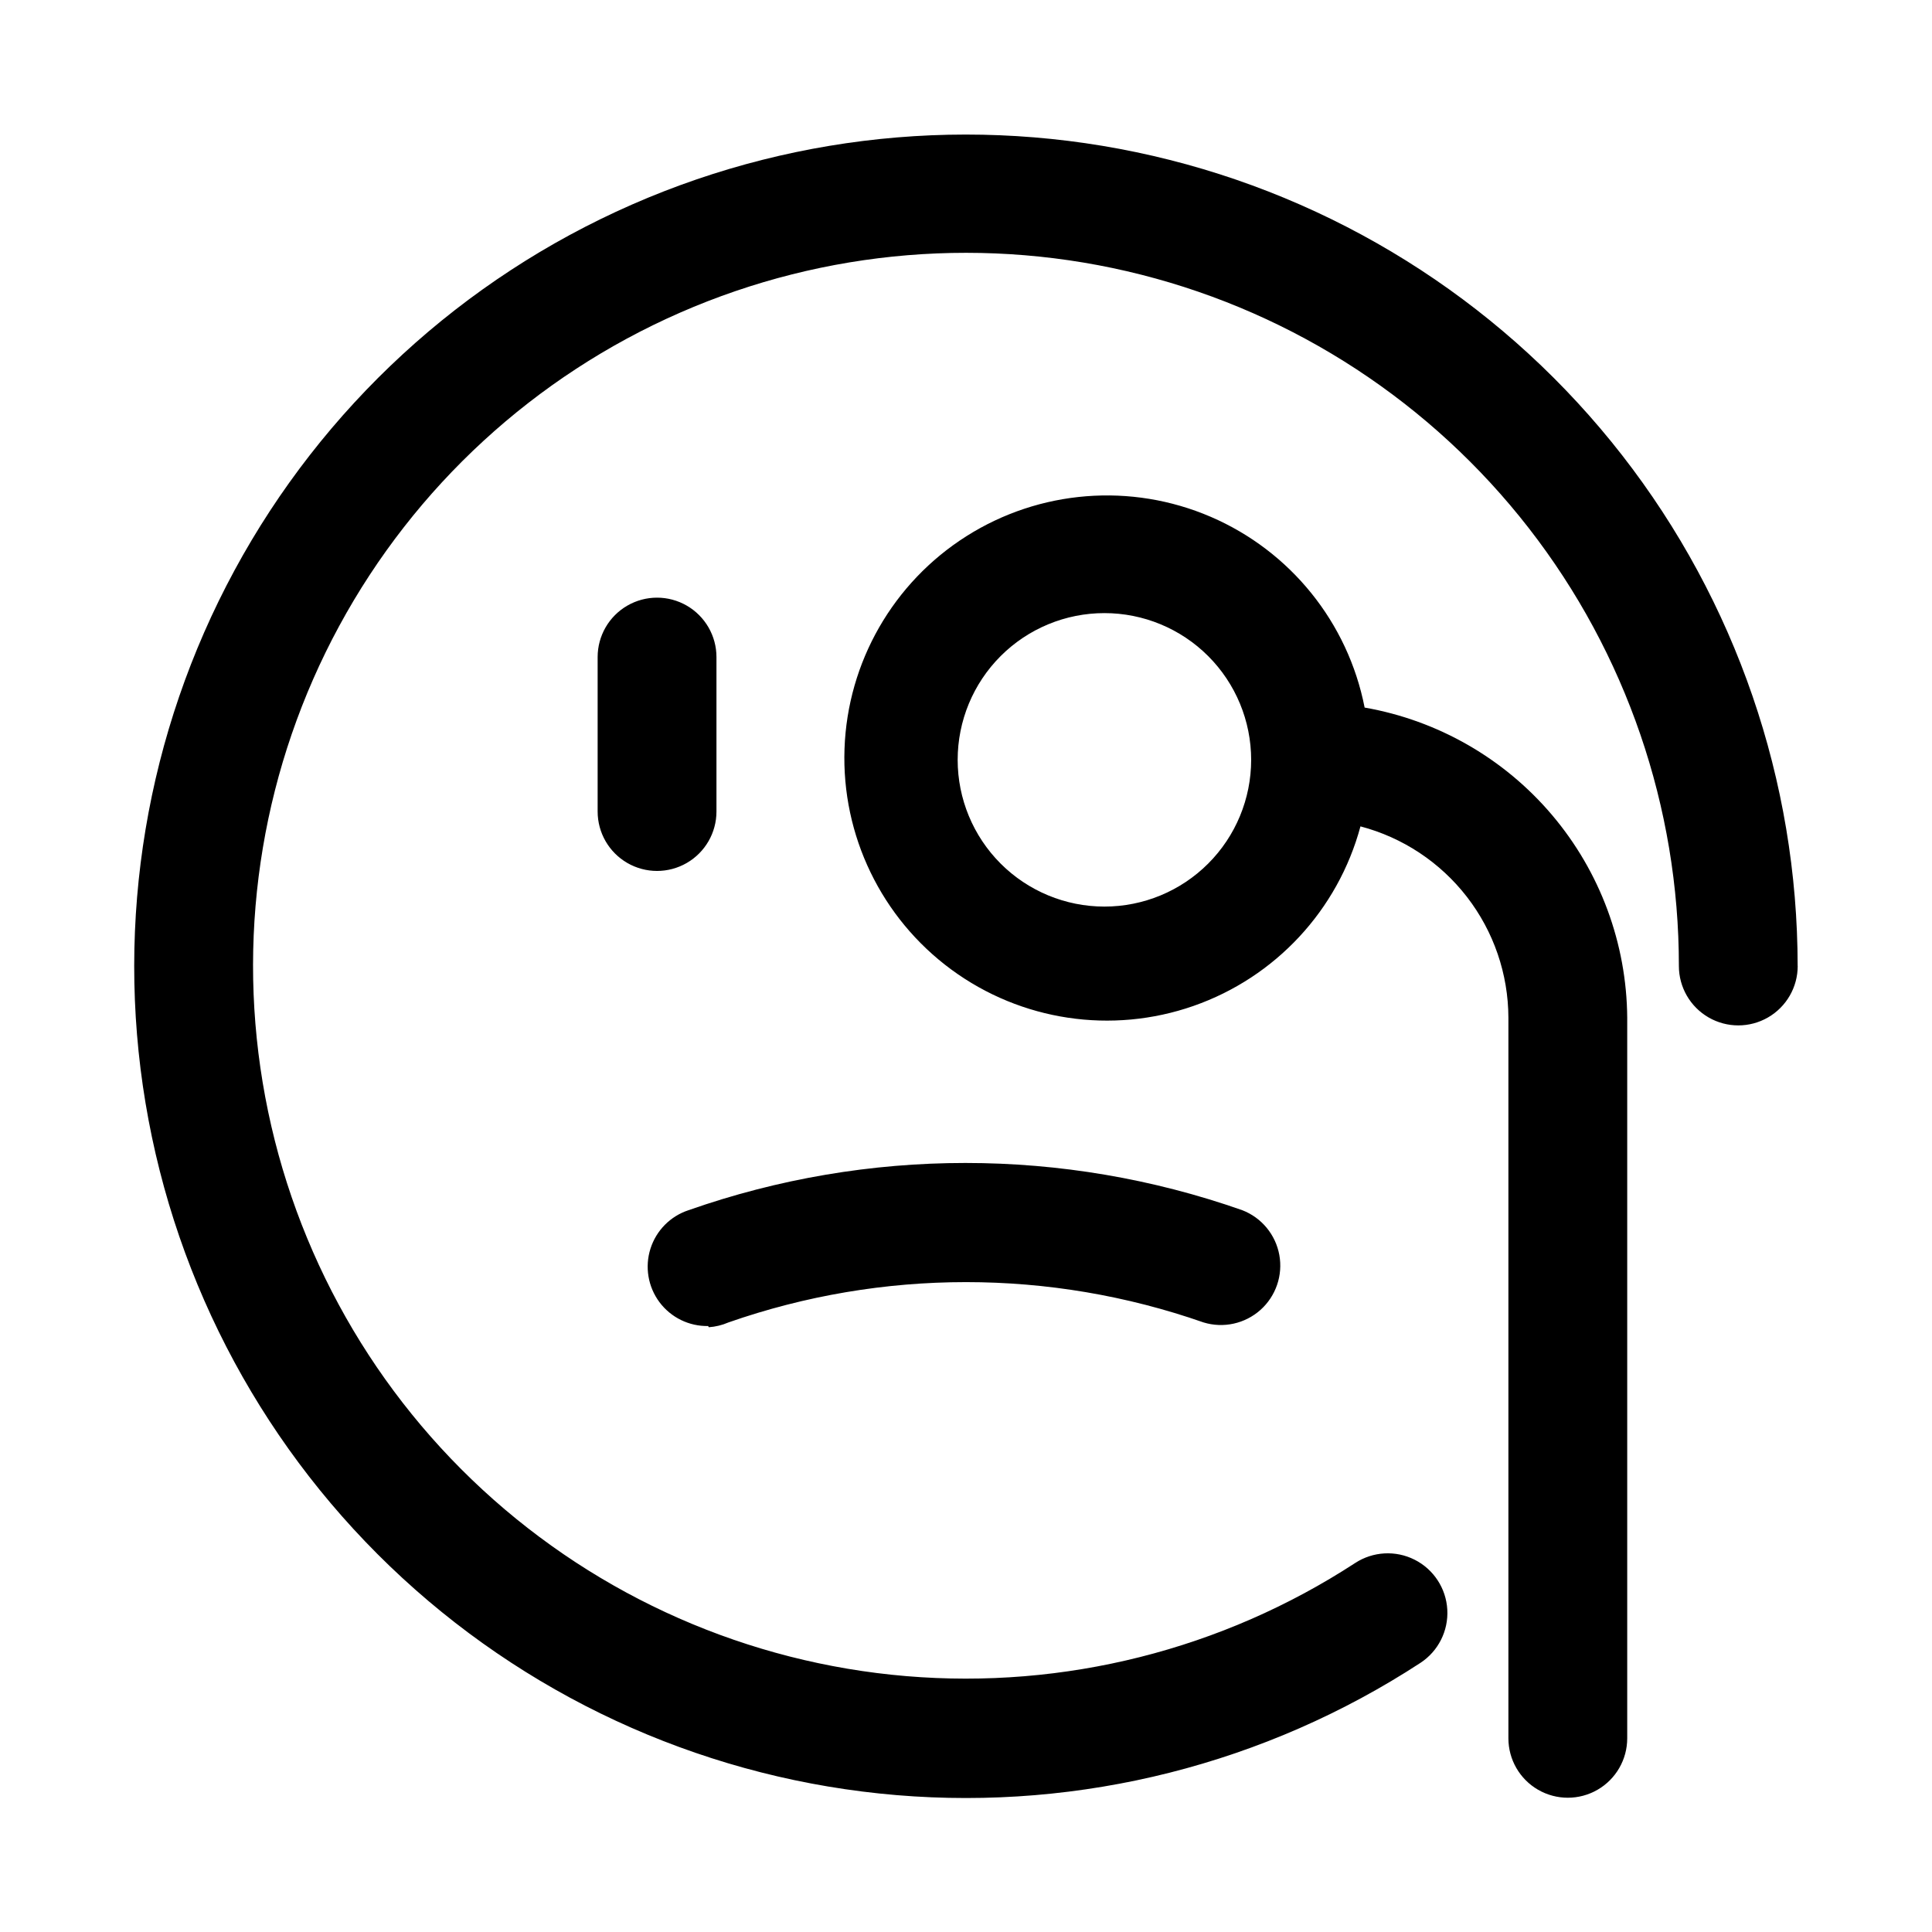 <?xml version="1.0" encoding="UTF-8"?>
<!-- Uploaded to: ICON Repo, www.iconrepo.com, Generator: ICON Repo Mixer Tools -->
<svg fill="#000000" width="800px" height="800px" version="1.1" viewBox="144 144 512 512" xmlns="http://www.w3.org/2000/svg">
 <path d="m620.41 400c0 5.625-3 10.82-7.871 13.633-4.871 2.812-10.871 2.812-15.742 0-4.871-2.812-7.875-8.008-7.875-13.633 0.02-42.031-13.98-82.863-39.777-116.04-25.797-33.18-61.922-56.809-102.66-67.152-40.734-10.34-83.754-6.805-122.26 10.047-38.5 16.855-70.281 46.062-90.316 83.008-20.035 36.945-27.18 79.516-20.301 120.98 6.875 41.461 27.383 79.445 58.27 107.94 30.891 28.5 70.402 45.887 112.28 49.406 41.879 3.523 83.738-7.019 118.95-29.961 4.727-3.094 10.742-3.434 15.785-0.887 5.039 2.543 8.34 7.586 8.656 13.227 0.316 5.637-2.398 11.016-7.121 14.109-41.066 26.793-89.891 39.129-138.75 35.055s-94.973-24.324-131.04-57.547c-36.062-33.219-60.016-77.52-68.074-125.88-8.059-48.367 0.242-98.039 23.582-141.16 23.344-43.121 60.398-77.227 105.3-96.922 44.902-19.695 95.09-23.855 142.62-11.824 47.531 12.031 89.695 39.57 119.82 78.254 30.125 38.688 46.492 86.312 46.508 135.35zm-286.54-40.938v-40.934c0-5.625-3.004-10.82-7.875-13.633s-10.871-2.812-15.742 0c-4.871 2.812-7.871 8.008-7.871 13.633v40.934c0 5.625 3 10.824 7.871 13.637 4.871 2.812 10.871 2.812 15.742 0s7.875-8.012 7.875-13.637zm241.36 54.633v190.98c0 5.625-3 10.82-7.871 13.633s-10.875 2.812-15.746 0c-4.871-2.812-7.871-8.008-7.871-13.633v-190.98c-0.035-11.59-3.898-22.84-10.988-32.008s-17.008-15.738-28.215-18.688c-5.981 22.188-22.531 39.988-44.223 47.574-21.688 7.586-45.727 3.973-64.23-9.652-18.5-13.625-29.086-35.508-28.281-58.473 0.801-22.961 12.891-44.051 32.301-56.348 19.41-12.297 43.641-14.223 64.75-5.141 21.105 9.086 36.371 28 40.785 50.551 19.383 3.391 36.965 13.473 49.68 28.488 12.715 15.016 19.762 34.02 19.91 53.695zm-99.66-68.328c0-10.312-4.098-20.207-11.391-27.5-7.293-7.293-17.184-11.387-27.496-11.387-10.316 0-20.207 4.094-27.5 11.387-7.293 7.293-11.391 17.188-11.391 27.5s4.098 20.203 11.391 27.496c7.293 7.293 17.184 11.391 27.5 11.391 10.312 0 20.203-4.098 27.496-11.391 7.293-7.293 11.391-17.184 11.391-27.496zm-143.74 150.36c1.789-0.121 3.547-0.547 5.195-1.262 40.773-14.254 85.176-14.254 125.95 0 5.25 1.594 10.949 0.34 15.047-3.312 4.094-3.652 5.992-9.172 5.012-14.57-0.984-5.398-4.707-9.898-9.828-11.871-47.488-16.684-99.246-16.684-146.73 0-4.816 1.578-8.574 5.383-10.102 10.215s-0.637 10.105 2.394 14.164c3.035 4.062 7.836 6.414 12.902 6.32z"/>
</svg>